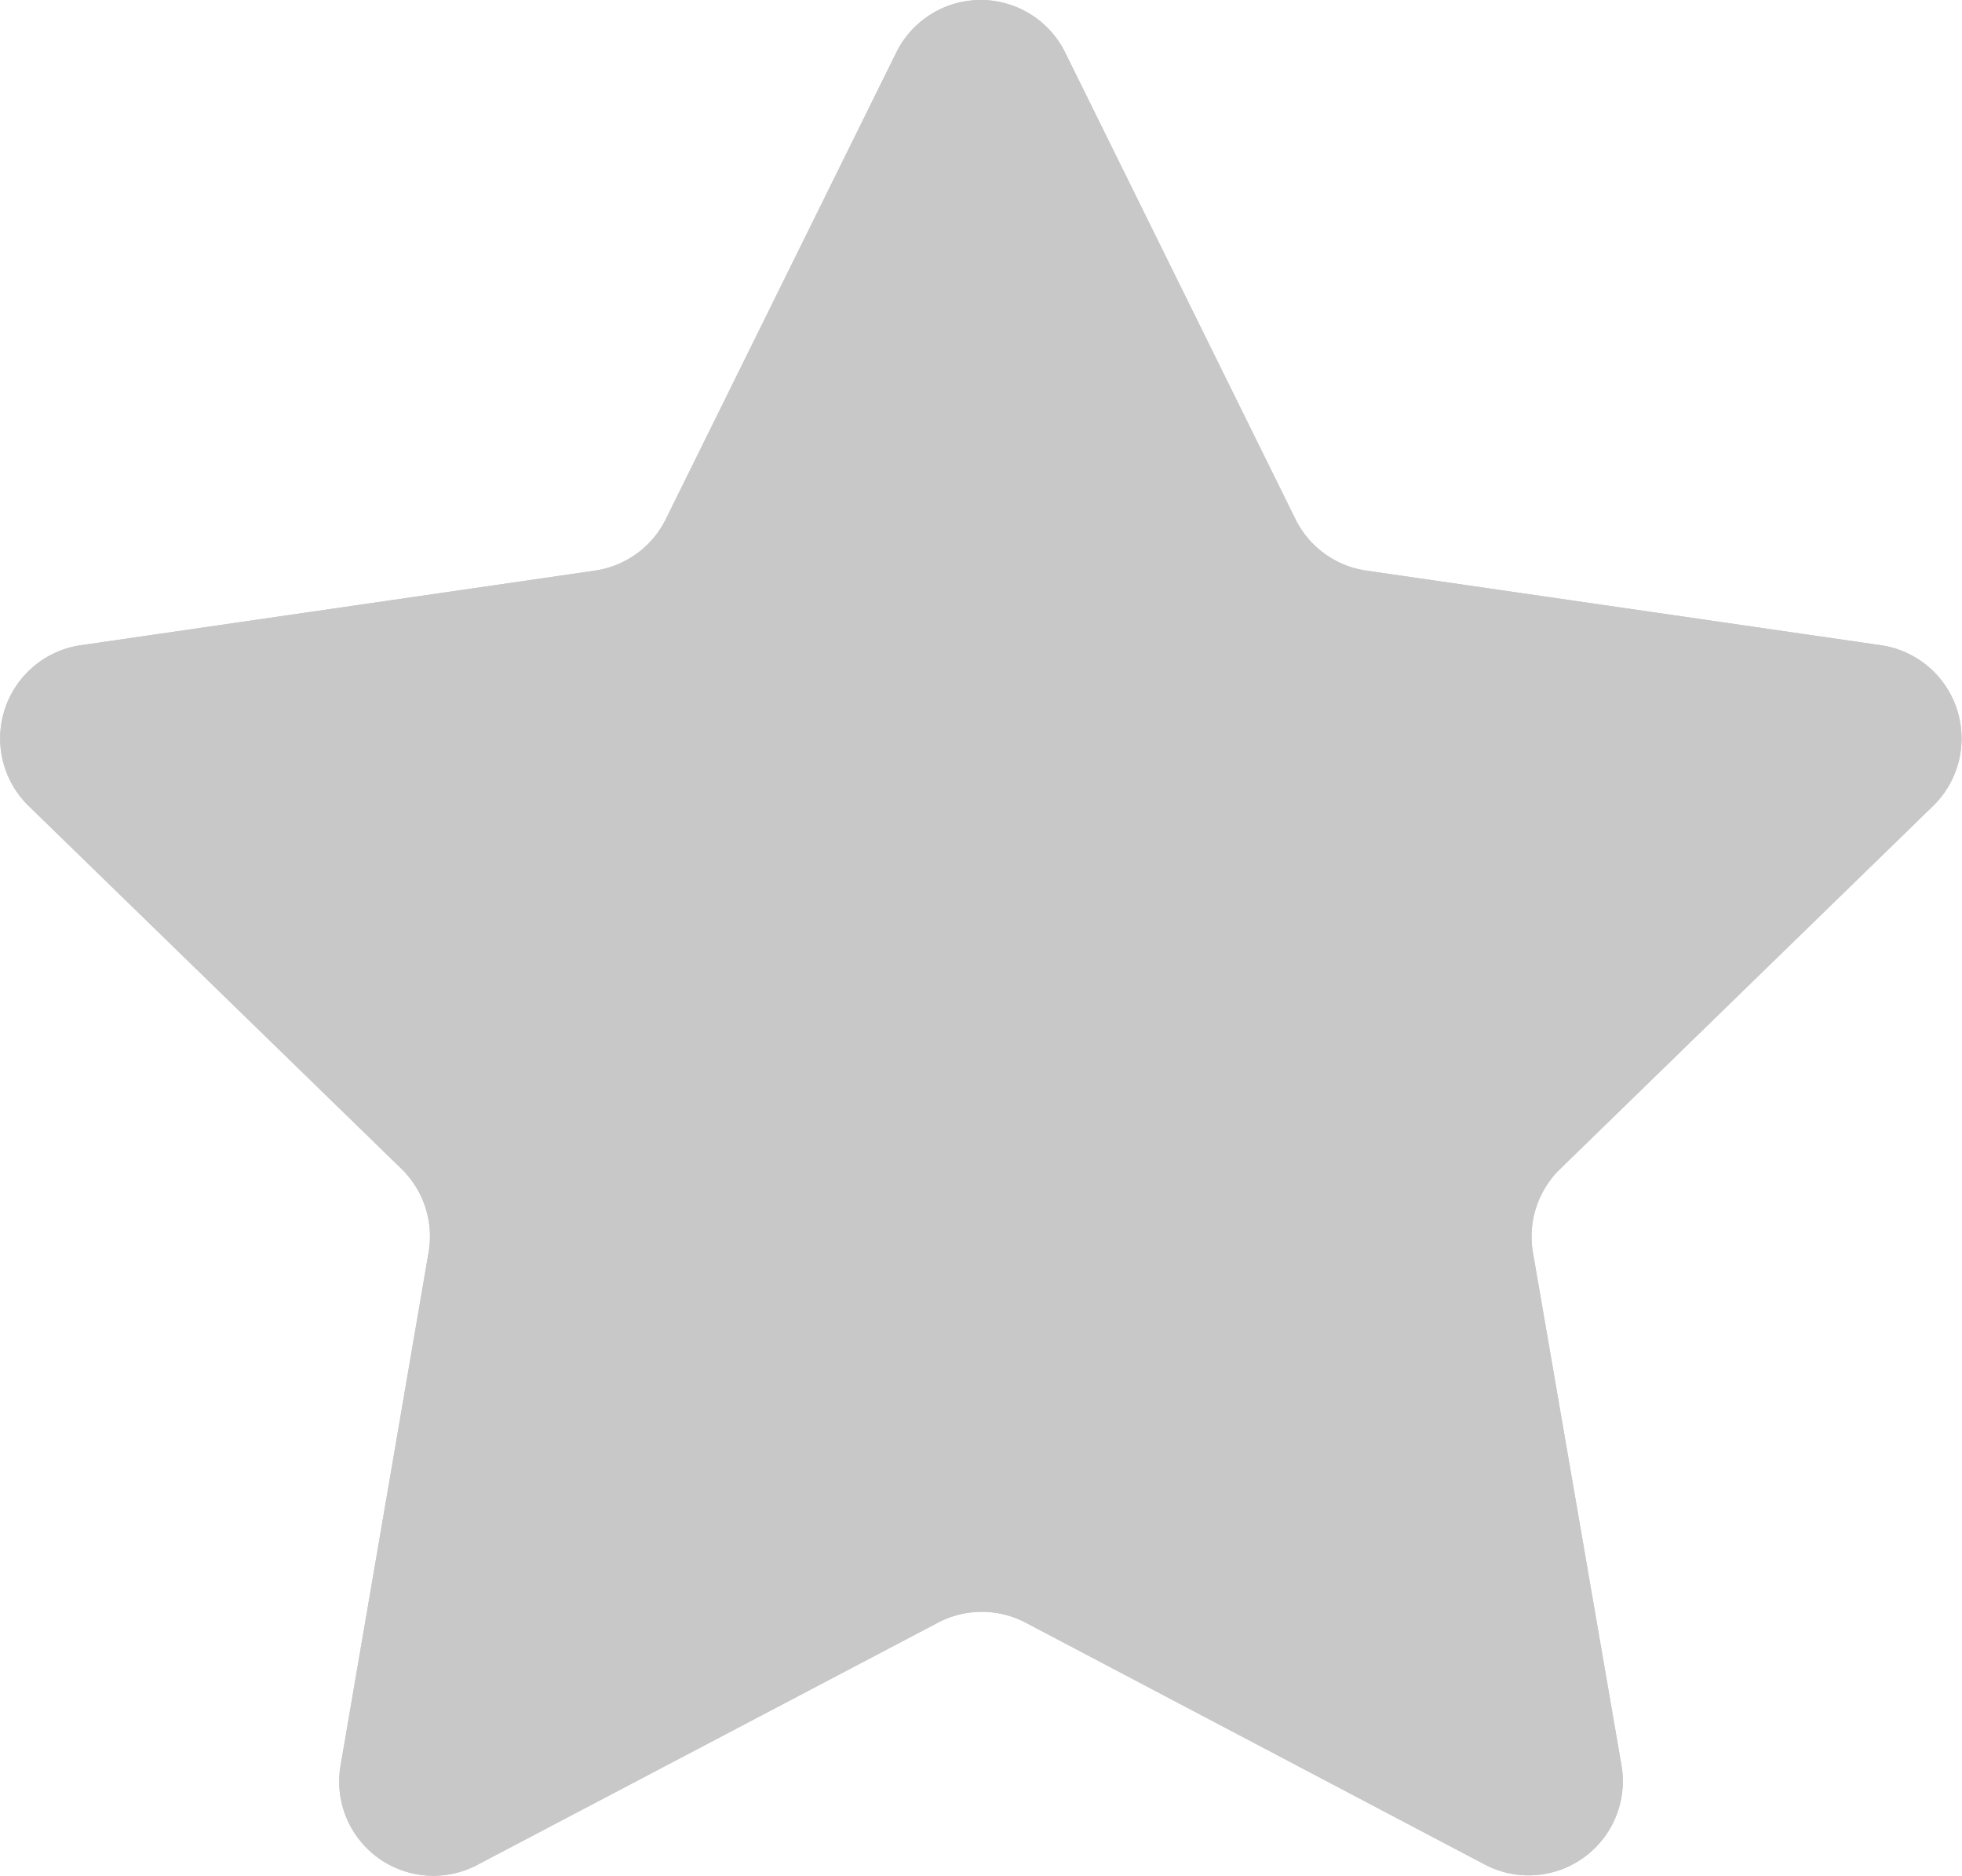 <svg xmlns="http://www.w3.org/2000/svg" width="20.833" height="19.915" viewBox="0 0 20.833 19.915">
  <g id="Group_461" data-name="Group 461" transform="translate(-2.083 -2.26)">
    <path id="Path_4697" data-name="Path 4697" d="M12.974,19.487a1,1,0,0,0-.932,0l-4.89,2.571A1,1,0,0,1,5.7,21l.934-5.445a1,1,0,0,0-.288-.886L2.387,10.816A1,1,0,0,1,2.941,9.11L8.4,8.318a1,1,0,0,0,.753-.547L11.6,2.817a1,1,0,0,1,1.793,0l2.445,4.954a1,1,0,0,0,.753.547l5.464.792a1,1,0,0,1,.554,1.706l-3.961,3.855a1,1,0,0,0-.288.886L19.3,21a1,1,0,0,1-1.452,1.054Z" fill="#c8c8c8" fill-rule="evenodd"/>
    <path id="Path_4698" data-name="Path 4698" d="M12.974,19.487a1,1,0,0,0-.932,0l-4.89,2.571A1,1,0,0,1,5.7,21l.934-5.445a1,1,0,0,0-.288-.886L2.387,10.816A1,1,0,0,1,2.941,9.11L8.4,8.318a1,1,0,0,0,.753-.547L11.6,2.817a1,1,0,0,1,1.793,0l2.445,4.954a1,1,0,0,0,.753.547l5.464.792a1,1,0,0,1,.554,1.706l-3.961,3.855a1,1,0,0,0-.288.886L19.3,21a1,1,0,0,1-1.452,1.054Z" fill="#c8c8c8" fill-rule="evenodd"/>
  </g>
</svg>